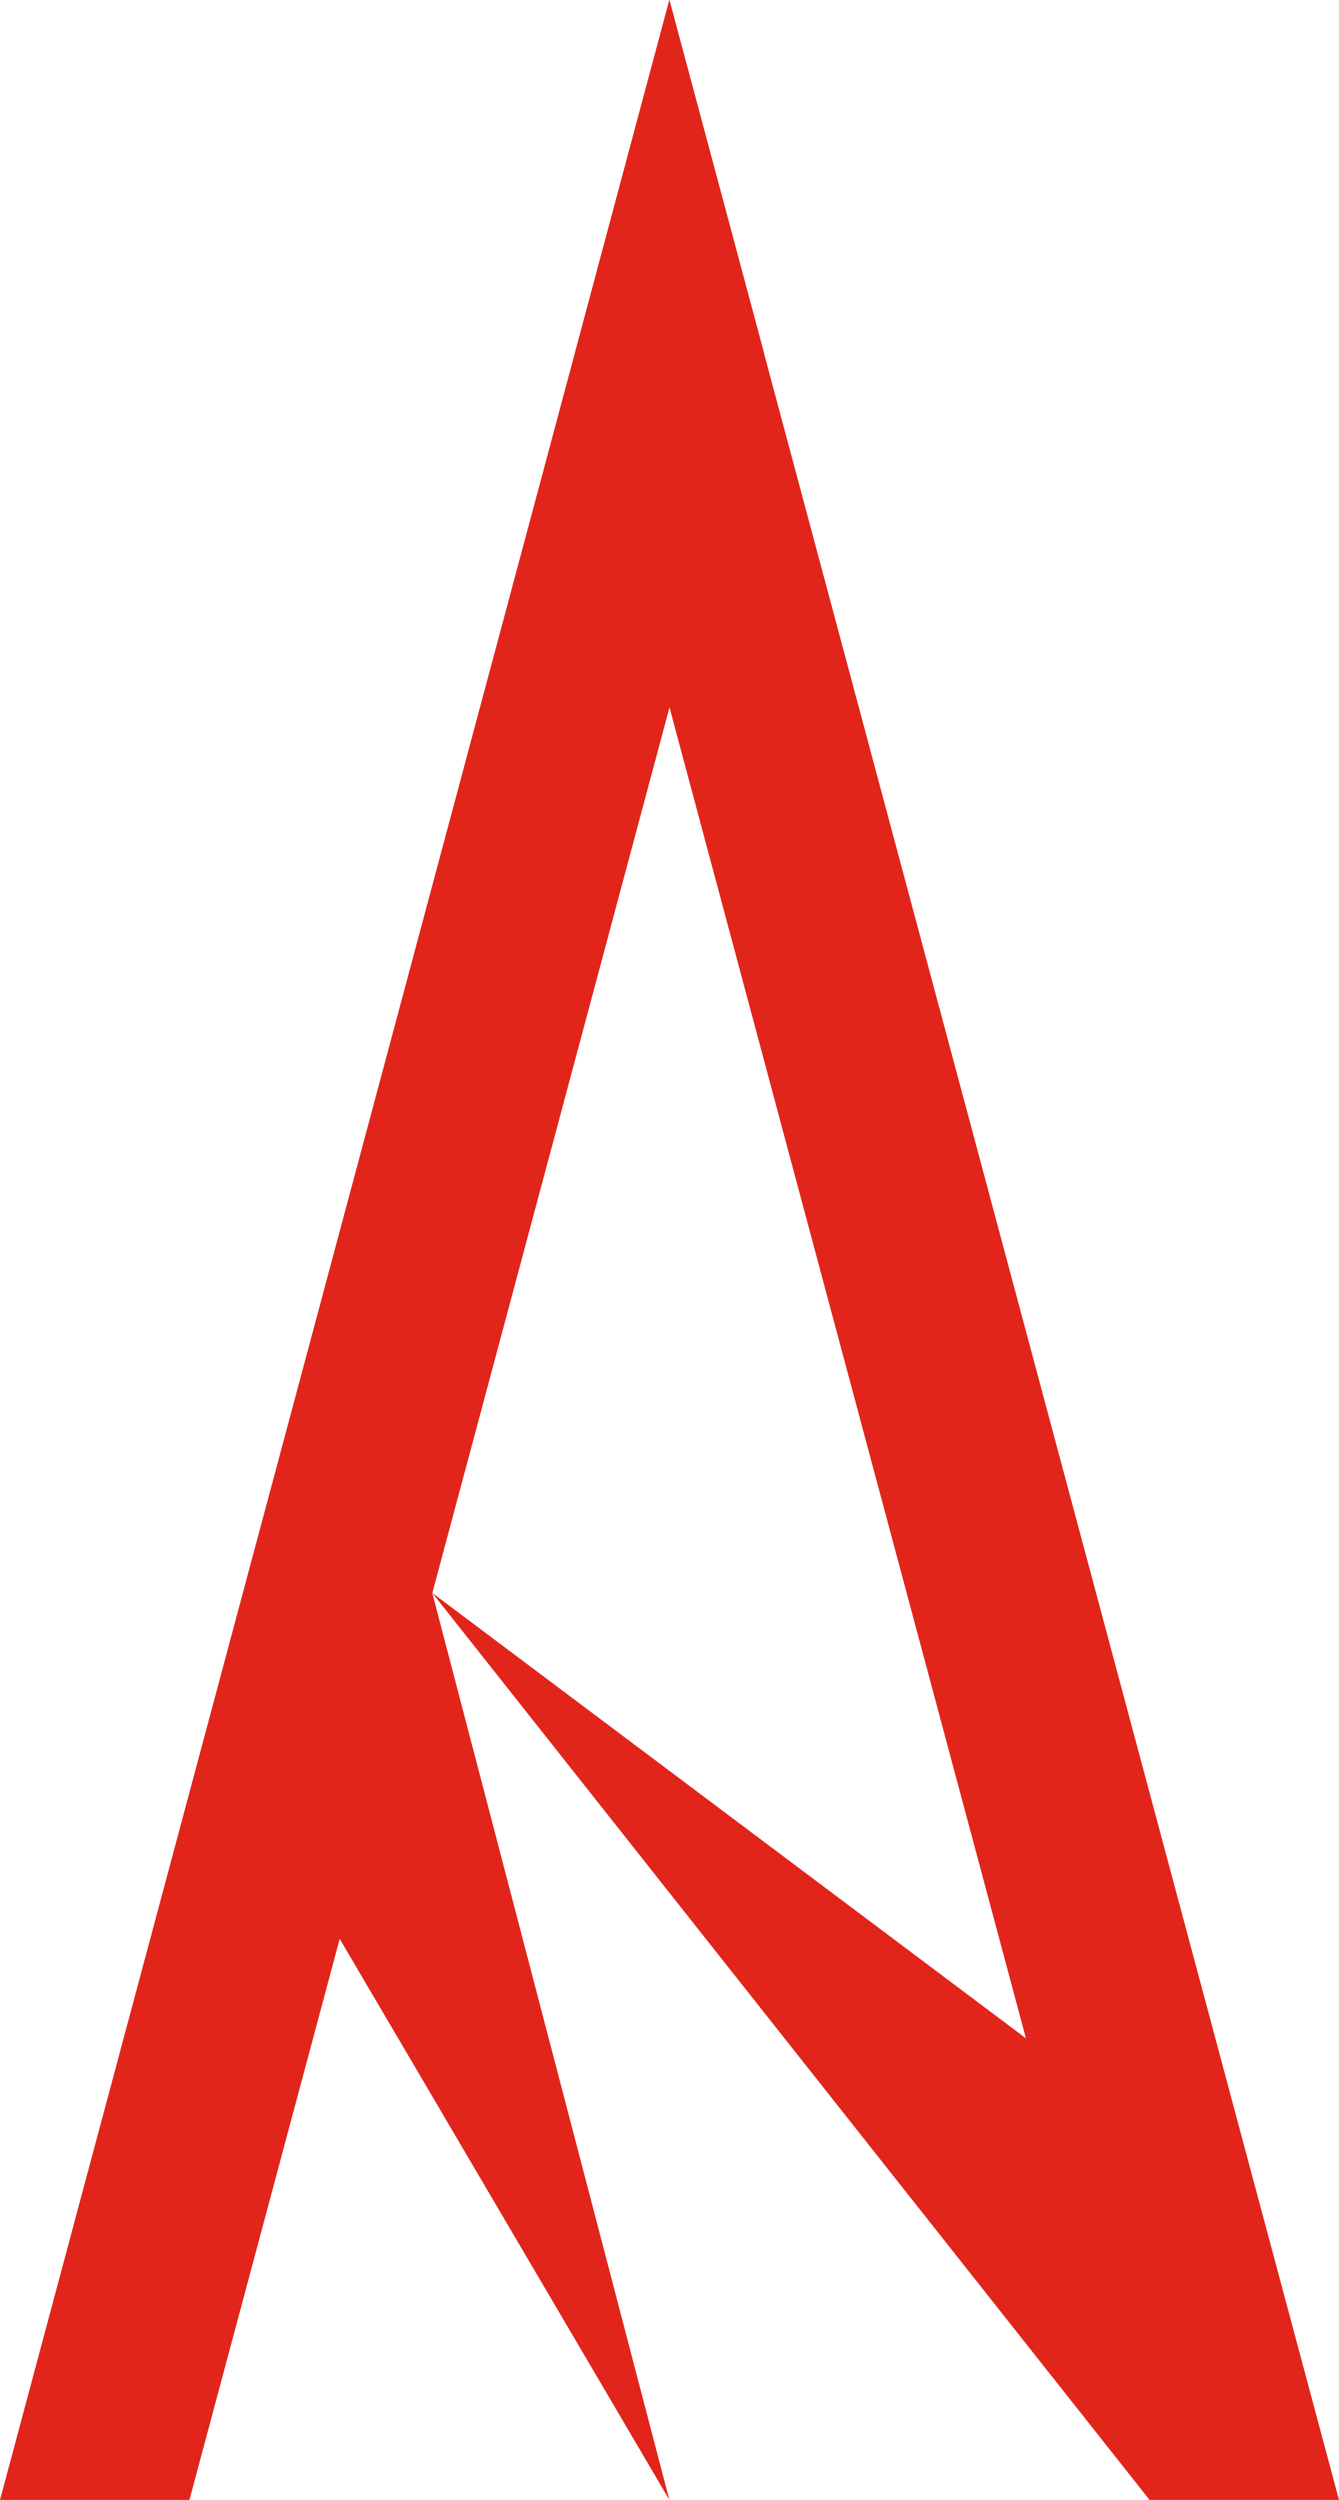 <svg xmlns="http://www.w3.org/2000/svg" viewBox="0 0 53.93 100.63"><defs><style>.cls-1{fill:#e1251b;}</style></defs><g id="レイヤー_2" data-name="レイヤー 2"><g id="レイヤー_1-2" data-name="レイヤー 1"><polygon class="cls-1" points="0 100.63 26.96 0 30.78 14.24 7.63 100.63 0 100.63"/><polygon class="cls-1" points="53.93 100.63 26.96 0 23.15 14.24 46.3 100.63 53.93 100.63"/><polygon class="cls-1" points="46.3 100.63 17.41 64.12 50.87 89.21 46.3 100.63"/><polygon class="cls-1" points="17.41 64.12 17.41 64.12 26.96 100.63 11.51 74.35 17.41 64.12"/></g></g></svg>